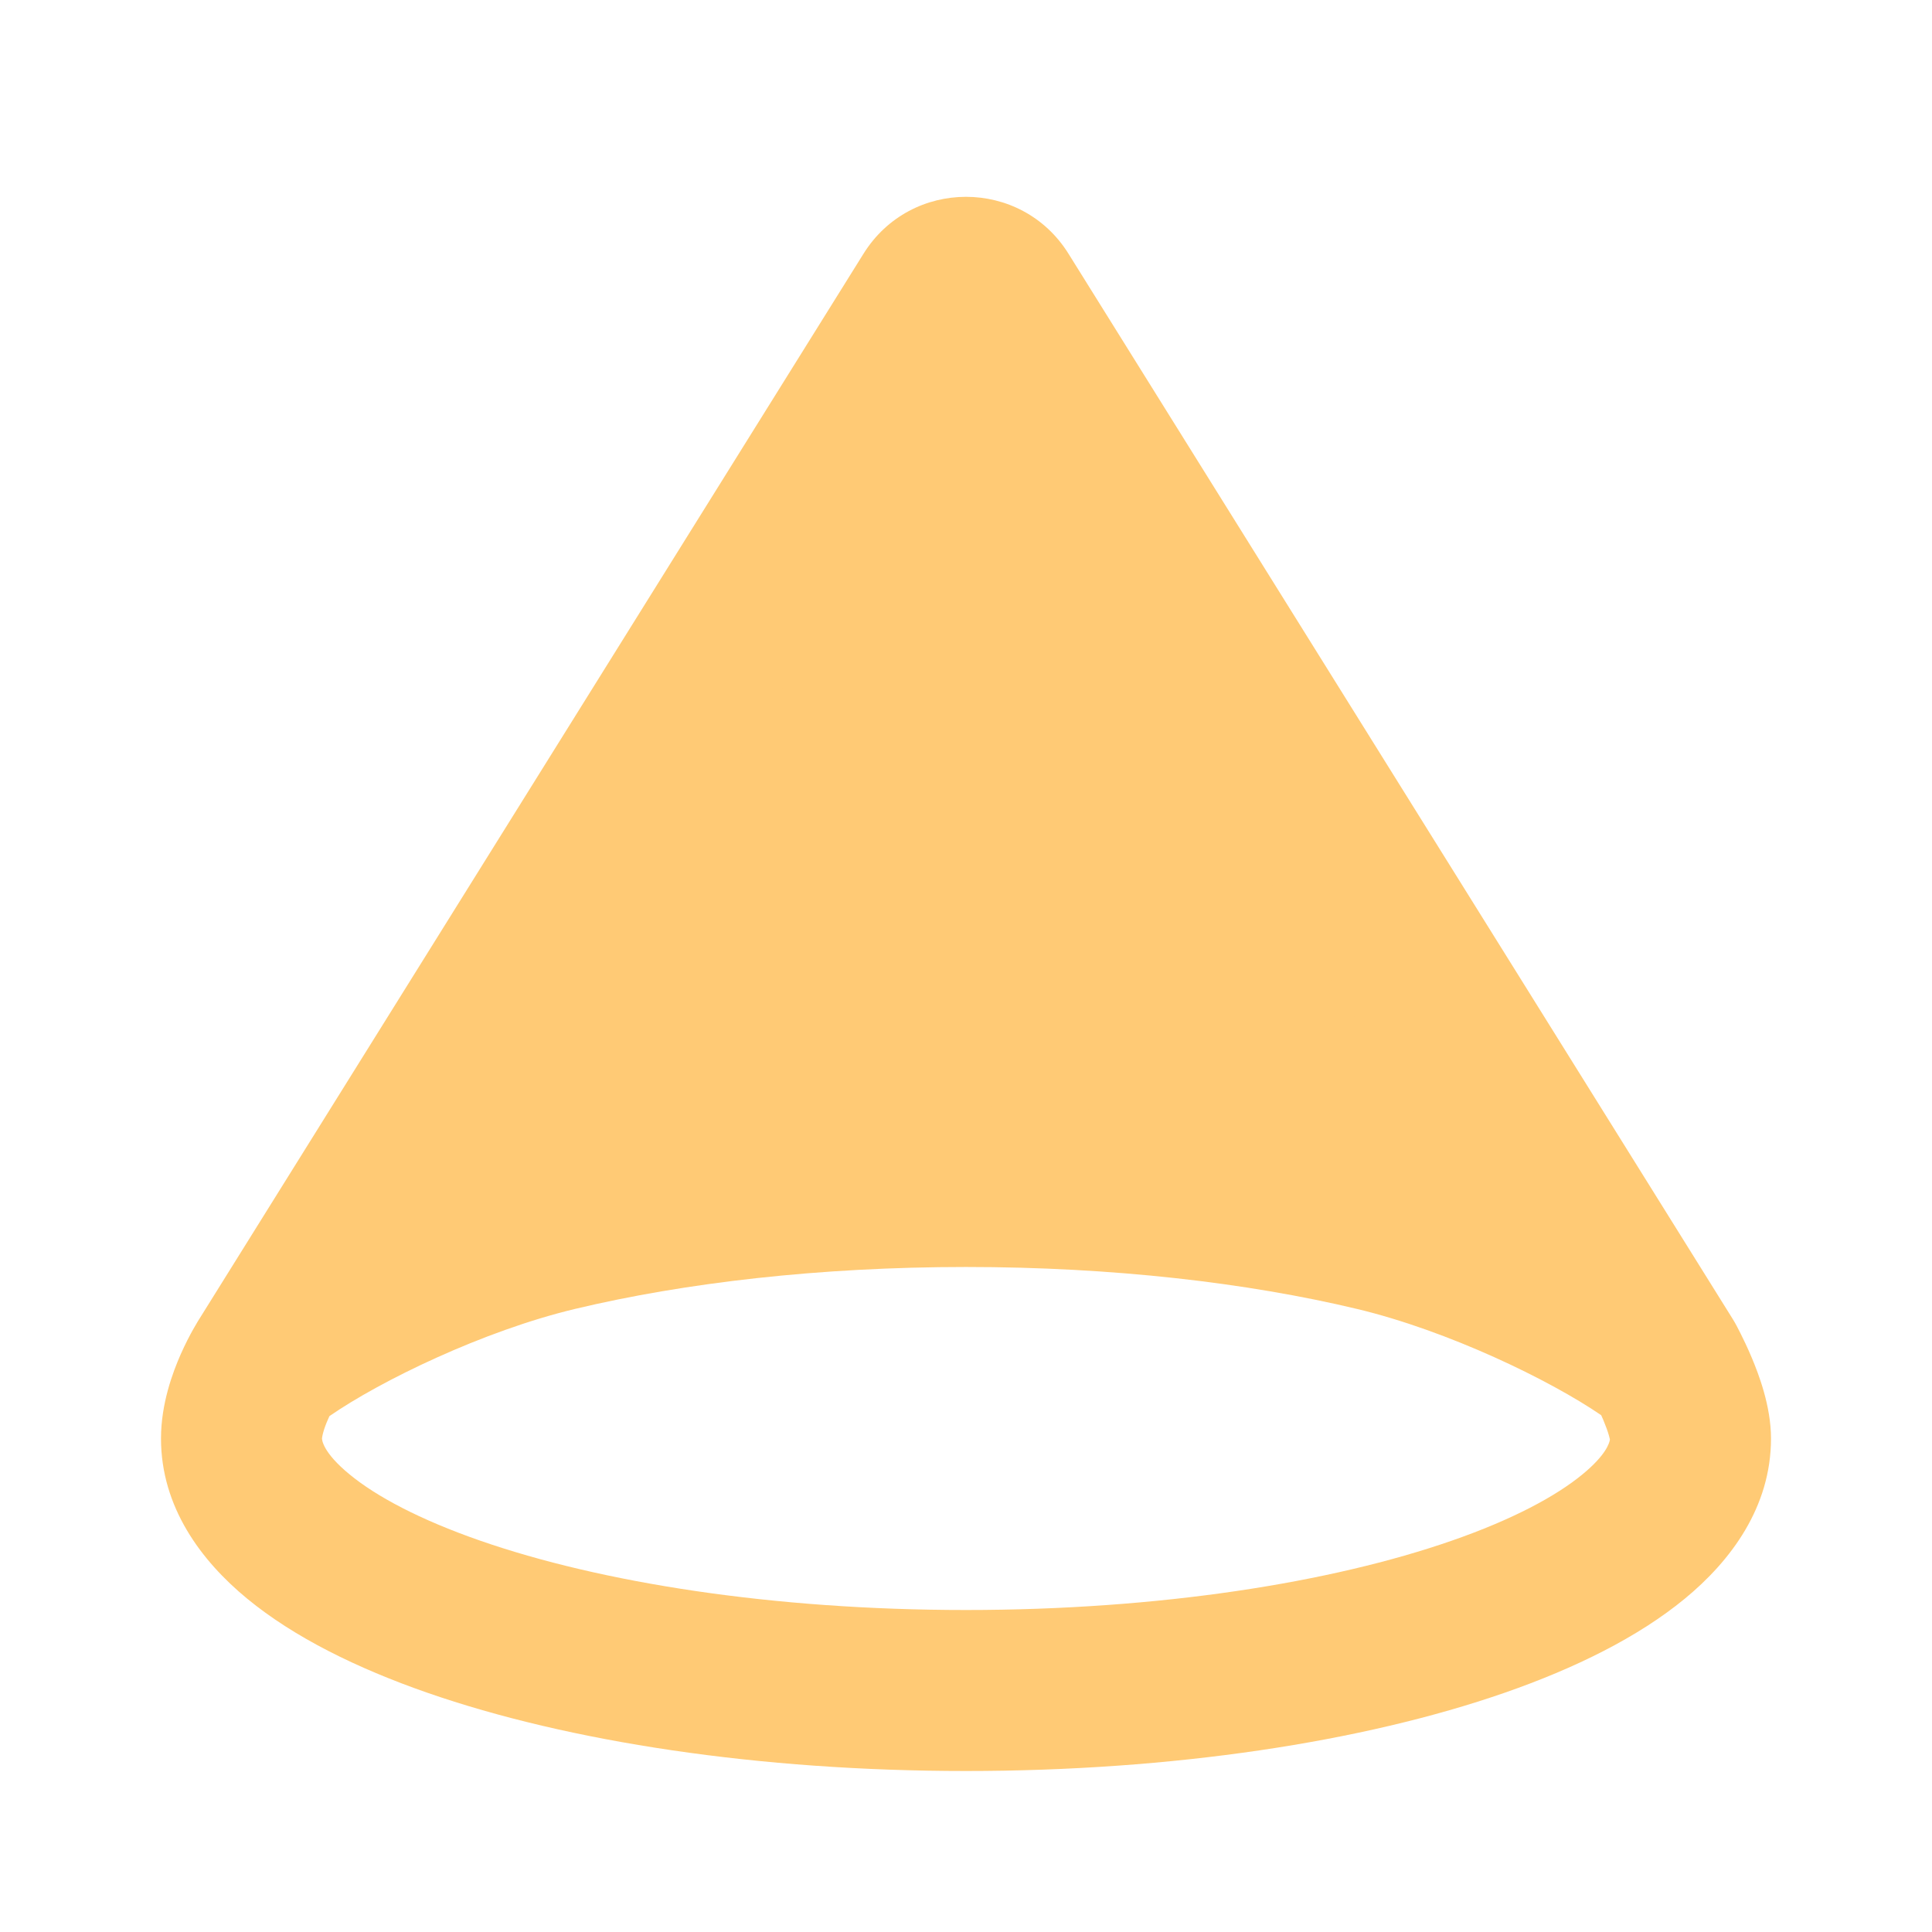 <svg viewBox="0 0 48 48" xmlns="http://www.w3.org/2000/svg">
  <path d="M13.826 30.574C16.72 29.883 20.224 29.478 24 29.478C27.776 29.478 31.28 29.883 34.174 30.574C36.914 31.228 39.997 32.767 41.356 33.835L24.849 7.361C24.457 6.733 23.543 6.733 23.151 7.361L6.644 33.835C8.003 32.767 11.086 31.228 13.826 30.574Z" fill="#ffca75"></path>
  <path fill-rule="evenodd" clip-rule="evenodd" d="M39.998 35.764C39.994 35.746 39.987 35.715 39.975 35.671C39.944 35.56 39.895 35.426 39.835 35.282C39.817 35.24 39.799 35.199 39.781 35.16C38.51 34.289 35.979 33.061 33.709 32.519C30.988 31.869 27.641 31.478 24 31.478C20.359 31.478 17.012 31.869 14.29 32.519C12.001 33.065 9.445 34.31 8.185 35.183C8.174 35.208 8.162 35.233 8.151 35.259C8.099 35.375 8.057 35.489 8.03 35.589C8.004 35.685 8 35.733 8 35.739C8 35.739 8 35.739 8 35.739C8 35.764 8.01 36.077 8.685 36.631C9.345 37.175 10.422 37.753 11.929 38.277C14.924 39.319 19.192 40 24 40C28.808 40 33.076 39.319 36.071 38.277C37.578 37.753 38.654 37.175 39.315 36.631C39.901 36.15 39.986 35.851 39.998 35.764ZM4.952 32.769L21.454 6.303C22.629 4.419 25.371 4.419 26.546 6.303L43.053 32.777C43.071 32.805 43.088 32.834 43.104 32.863L41.356 33.835C43.104 32.863 43.104 32.863 43.104 32.863L43.105 32.865L43.106 32.867L43.11 32.874L43.12 32.892C43.128 32.906 43.138 32.925 43.15 32.947C43.174 32.992 43.206 33.054 43.244 33.13C43.319 33.279 43.42 33.489 43.522 33.732C43.69 34.132 44 34.931 44 35.739C44 37.443 43.003 38.778 41.856 39.721C40.695 40.676 39.135 41.446 37.385 42.055C33.865 43.279 29.133 44 24 44C18.867 44 14.135 43.279 10.615 42.055C8.865 41.446 7.305 40.676 6.144 39.721C4.997 38.778 4 37.443 4 35.739C4 34.873 4.293 34.092 4.493 33.639C4.604 33.39 4.713 33.18 4.797 33.031C4.839 32.956 4.875 32.894 4.904 32.847C4.918 32.824 4.93 32.804 4.939 32.789L4.947 32.777L4.952 32.769ZM35.987 29.004L24 9.78L12.013 29.004C12.466 28.861 12.918 28.734 13.362 28.628C16.428 27.896 20.09 27.478 24 27.478C27.91 27.478 31.572 27.896 34.638 28.628C35.082 28.734 35.534 28.861 35.987 29.004Z" fill="#ffca75"></path>
</svg>